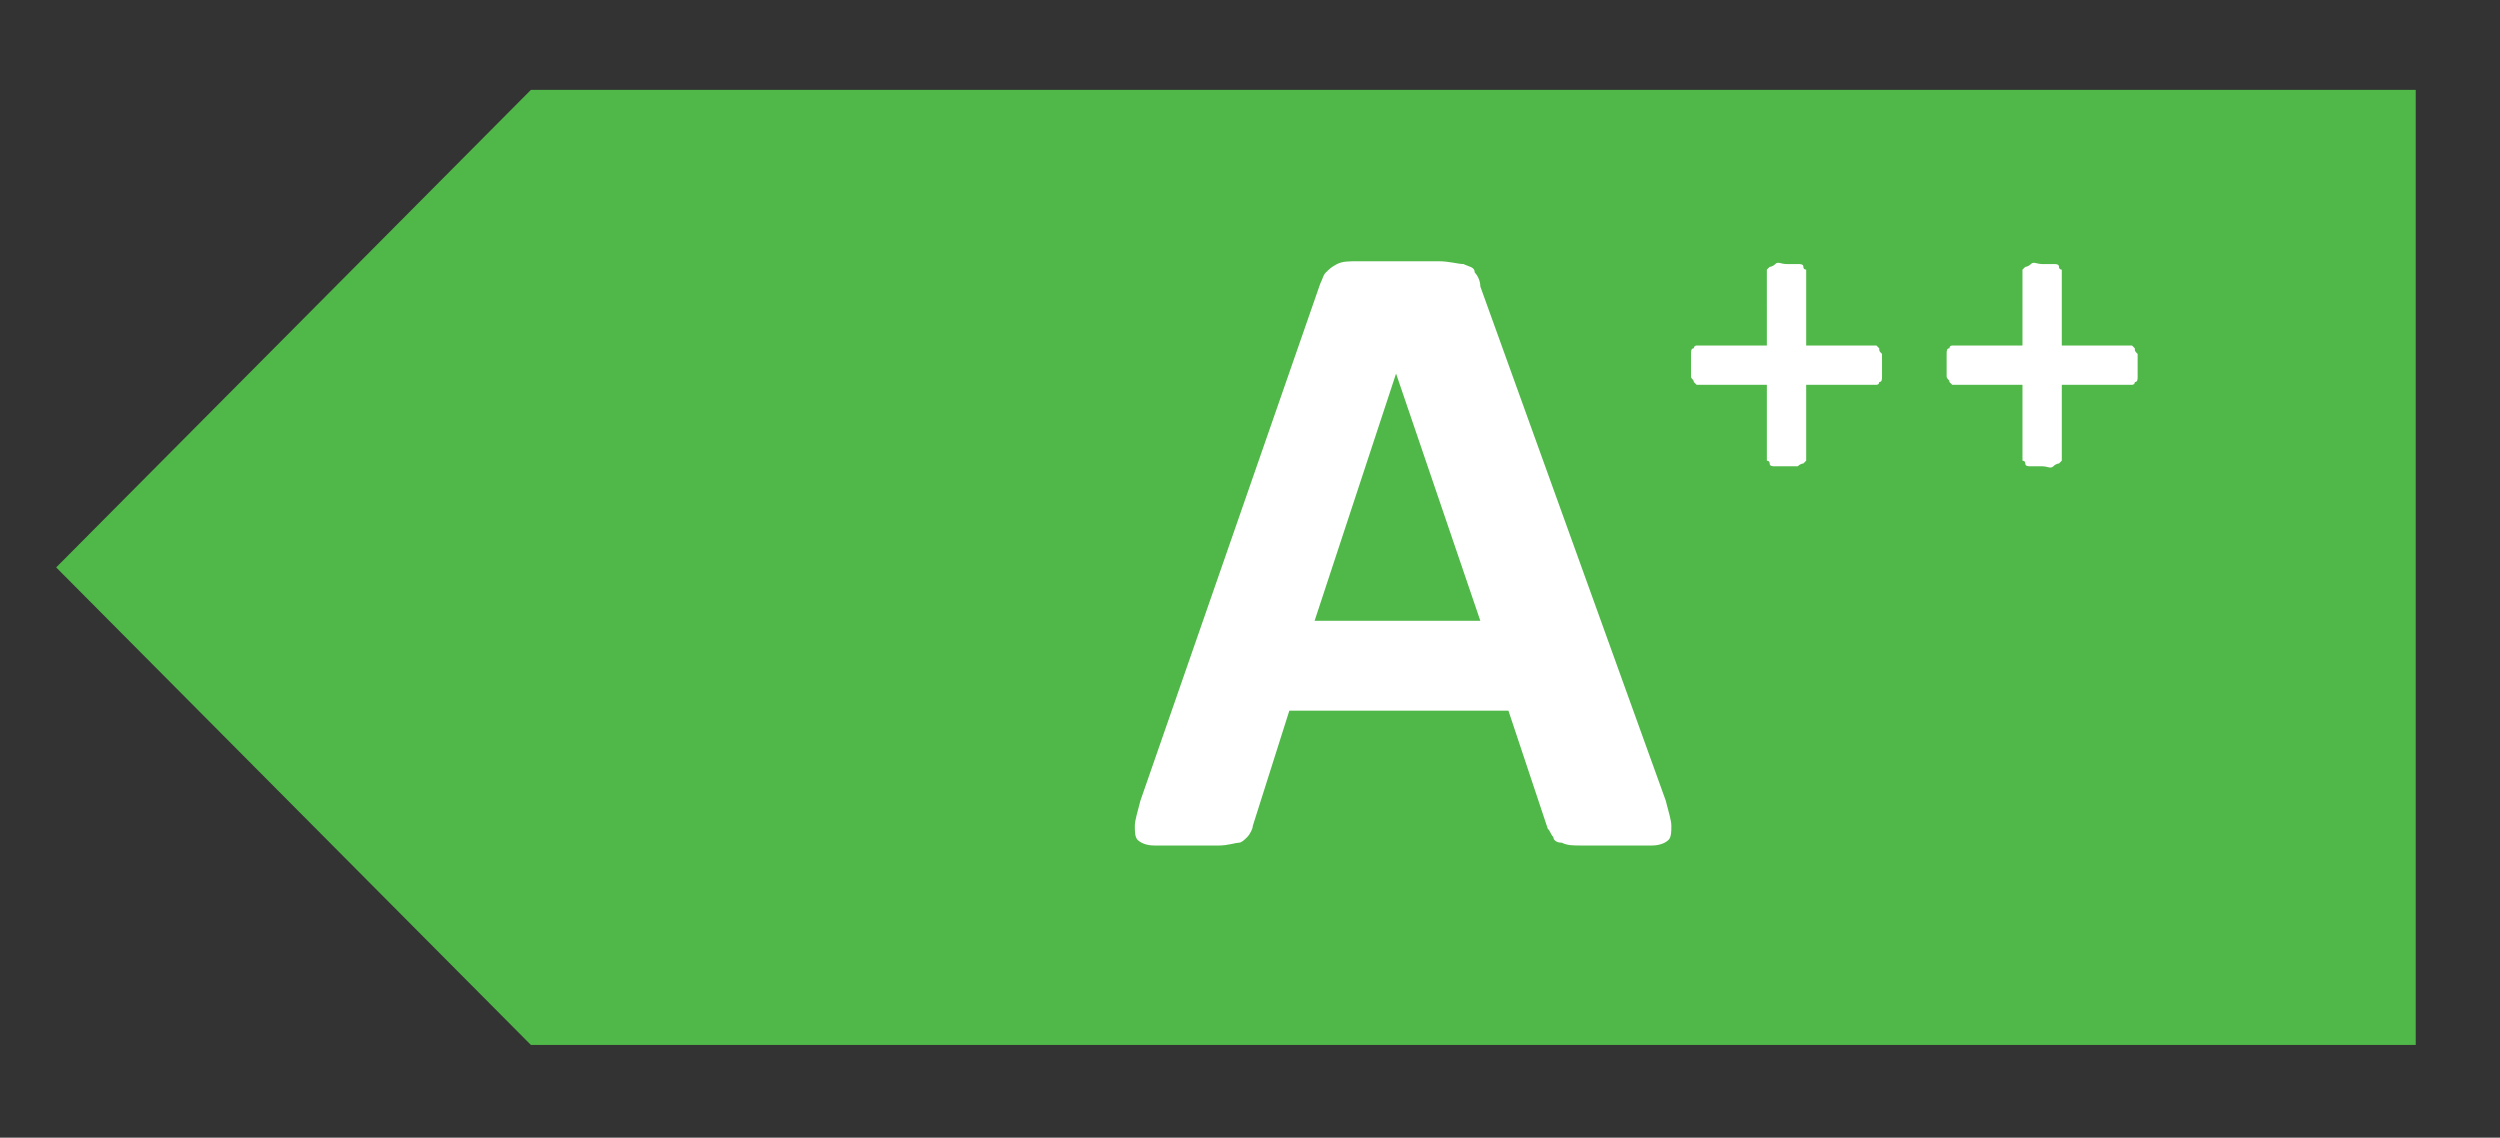 <?xml version="1.0" encoding="utf-8"?>
<!-- Generator: Adobe Illustrator 18.1.0, SVG Export Plug-In . SVG Version: 6.00 Build 0)  -->
<svg version="1.0" id="Layer_1" xmlns="http://www.w3.org/2000/svg" xmlns:xlink="http://www.w3.org/1999/xlink" x="0px" y="0px"
	 viewBox="0 0 89 40.5" enable-background="new 0 0 89 40.5" xml:space="preserve">
<rect x="0" y="0" width="89" height="40.5" fill="#333333" stroke="none"/>
<polygon points="86,3.2 86,37.2 18.9,37.2 2,20.2 18.9,3.2 " fill="#50B848"/>
<g>
	<path fill="#FFFFFF" d="M59.3,28.5c0.1,0.4,0.2,0.7,0.2,0.9c0,0.2,0,0.4-0.1,0.5s-0.3,0.2-0.6,0.2c-0.3,0-0.7,0-1.2,0
		c-0.5,0-1,0-1.3,0c-0.3,0-0.5,0-0.7-0.1c-0.2,0-0.3-0.1-0.3-0.2c-0.1-0.1-0.1-0.2-0.2-0.3l-1.4-4.2h-7.8l-1.3,4.1
		c0,0.1-0.1,0.3-0.2,0.4c-0.1,0.1-0.2,0.2-0.3,0.2s-0.4,0.1-0.7,0.1s-0.7,0-1.1,0c-0.5,0-0.9,0-1.2,0c-0.3,0-0.5-0.1-0.6-0.2
		c-0.1-0.1-0.1-0.3-0.1-0.5c0-0.2,0.1-0.5,0.2-0.9l6.4-18.4c0.1-0.2,0.1-0.3,0.2-0.4c0.1-0.1,0.2-0.2,0.4-0.3
		c0.2-0.1,0.4-0.1,0.8-0.1c0.3,0,0.8,0,1.3,0c0.6,0,1.1,0,1.5,0c0.4,0,0.7,0.1,0.9,0.1c0.2,0.1,0.4,0.1,0.4,0.3
		c0.1,0.1,0.2,0.3,0.2,0.5L59.3,28.5z M49.7,13.3L49.7,13.3l-2.9,8.8h5.9L49.7,13.3z"/>
</g>
<g>
	<path fill="#FFFFFF" d="M67,13c0,0.1,0,0.3,0,0.4c0,0.1,0,0.2-0.1,0.2c0,0.1-0.1,0.1-0.1,0.1c0,0-0.1,0-0.1,0h-2.4v2.6
		c0,0.1,0,0.1,0,0.1s-0.1,0.1-0.1,0.1s-0.1,0-0.2,0.1c-0.1,0-0.2,0-0.4,0s-0.3,0-0.4,0s-0.2,0-0.2-0.1s-0.1-0.1-0.1-0.1s0-0.1,0-0.1
		v-2.6h-2.4c0,0-0.1,0-0.1,0c0,0-0.1-0.1-0.1-0.1c0-0.1-0.1-0.1-0.1-0.2c0-0.1,0-0.2,0-0.4c0-0.1,0-0.3,0-0.4c0-0.1,0-0.2,0.1-0.2
		c0-0.1,0.1-0.1,0.1-0.1c0,0,0.1,0,0.1,0h2.4V9.7c0-0.1,0-0.1,0-0.1c0,0,0.1-0.1,0.1-0.1s0.1,0,0.2-0.1s0.2,0,0.4,0s0.3,0,0.4,0
		c0.1,0,0.2,0,0.2,0.1s0.1,0.1,0.1,0.1c0,0,0,0.1,0,0.1v2.6h2.4c0,0,0.1,0,0.1,0s0.1,0.1,0.1,0.1c0,0.1,0,0.1,0.1,0.2
		C67,12.8,67,12.9,67,13z"/>
</g>
<g>
	<path fill="#FFFFFF" d="M76.1,13c0,0.1,0,0.3,0,0.4c0,0.1,0,0.2-0.1,0.2c0,0.1-0.1,0.1-0.1,0.1c0,0-0.1,0-0.1,0h-2.4v2.6
		c0,0.1,0,0.1,0,0.1s-0.1,0.1-0.1,0.1s-0.1,0-0.2,0.1s-0.2,0-0.4,0s-0.3,0-0.4,0s-0.2,0-0.2-0.1s-0.1-0.1-0.1-0.1s0-0.1,0-0.1v-2.6
		h-2.4c0,0-0.1,0-0.1,0c0,0-0.1-0.1-0.1-0.1c0-0.1-0.1-0.1-0.1-0.2c0-0.1,0-0.2,0-0.4c0-0.1,0-0.3,0-0.4c0-0.1,0-0.2,0.1-0.2
		c0-0.1,0.1-0.1,0.1-0.1c0,0,0.1,0,0.1,0h2.4V9.7c0-0.1,0-0.1,0-0.1c0,0,0.1-0.1,0.1-0.1s0.1,0,0.2-0.1s0.2,0,0.4,0s0.3,0,0.4,0
		s0.2,0,0.2,0.1s0.1,0.1,0.1,0.1c0,0,0,0.1,0,0.1v2.6h2.4c0,0,0.1,0,0.1,0s0.1,0.1,0.1,0.1c0,0.1,0,0.1,0.1,0.2
		C76.1,12.8,76.1,12.9,76.1,13z"/>
</g>
</svg>
